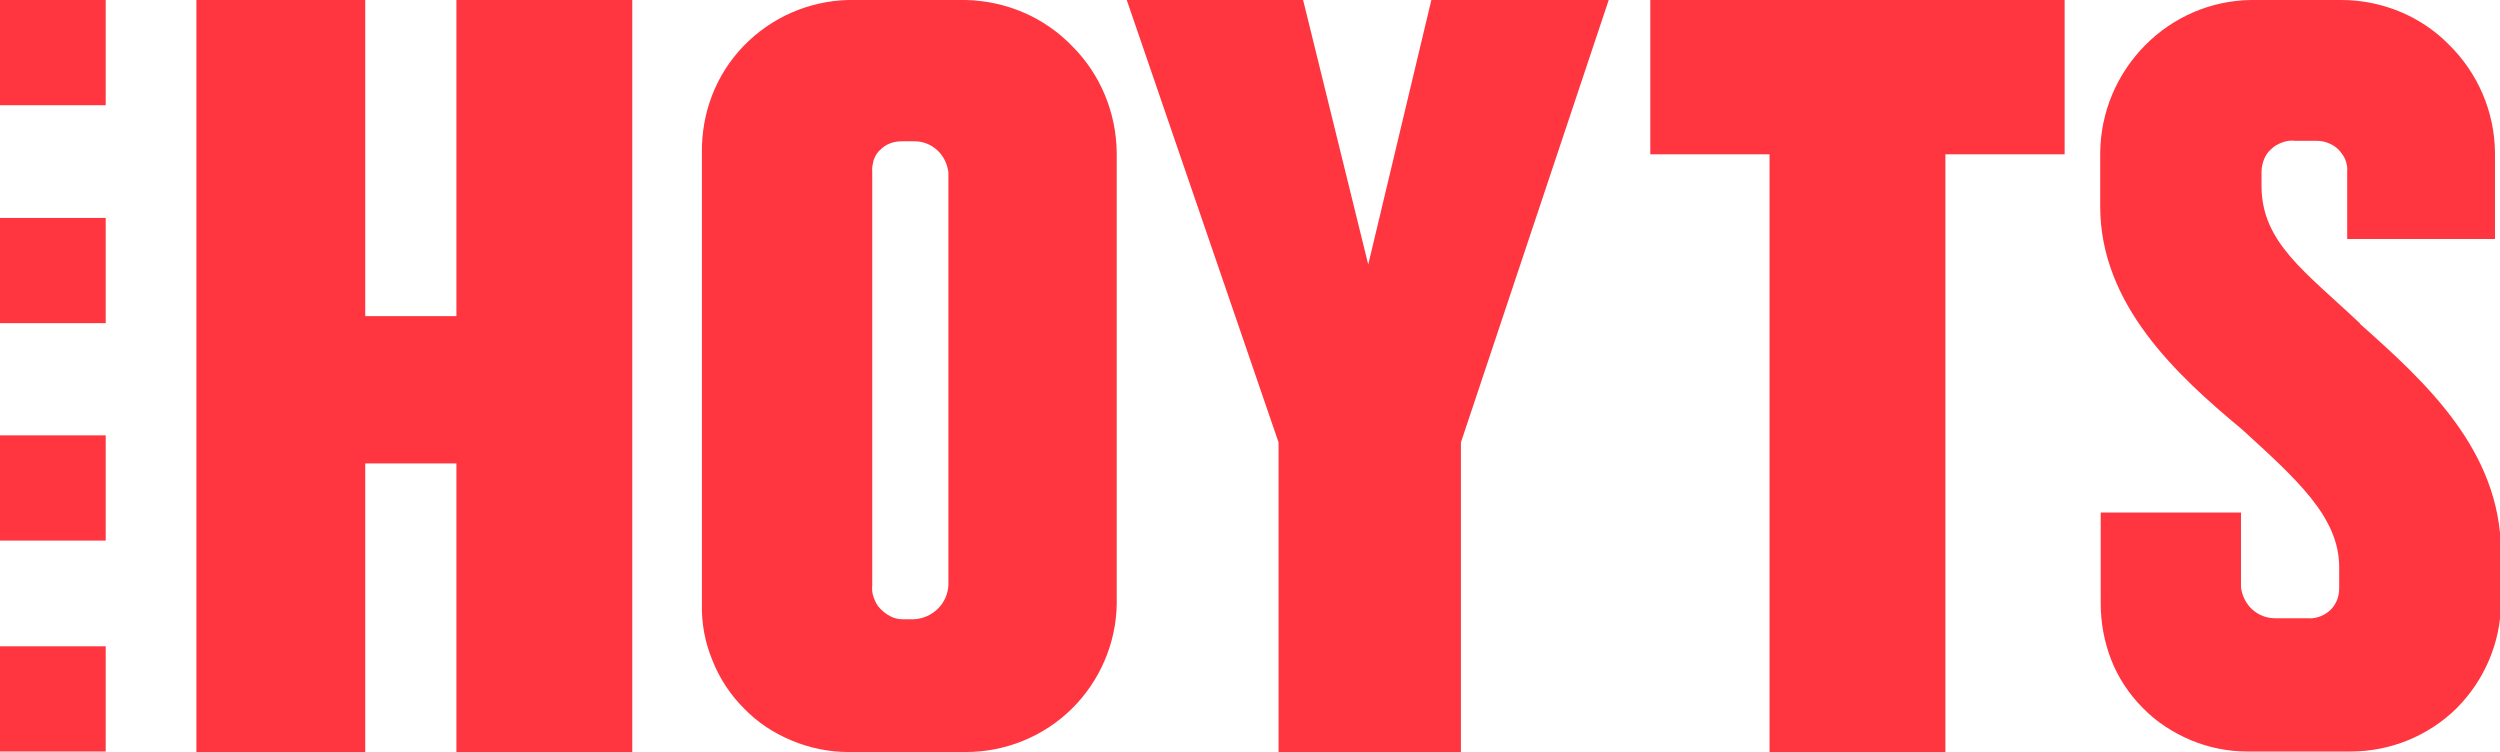 <?xml version="1.0" encoding="utf-8"?>
<!-- Generator: Adobe Illustrator 26.1.0, SVG Export Plug-In . SVG Version: 6.00 Build 0)  -->
<svg version="1.1" id="Layer_1" xmlns="http://www.w3.org/2000/svg" xmlns:xlink="http://www.w3.org/1999/xlink" x="0px" y="0px"
	 viewBox="0 0 499 150.1" style="enable-background:new 0 0 499 150.1;" xml:space="preserve">
<style type="text/css">
	.st0{fill:#FF353F;}
</style>
<g id="icon-logo">
	<g>
		<g>
			<rect y="43.5" class="st0" width="21.1" height="21"/>
			<rect y="0" class="st0" width="21.1" height="21"/>
			<rect y="86.9" class="st0" width="21.1" height="21"/>
			<rect y="129" class="st0" width="21.1" height="21"/>
			<polygon class="st0" points="273.1,52.8 260.1,0 224.9,0 255.2,88.3 255.2,150.1 291.6,150.1 291.6,88.3 321.1,0 285.7,0 			"/>
			<polygon class="st0" points="329.4,30.8 353.2,30.8 353.2,150.1 388.3,150.1 388.3,30.8 412.1,30.8 412.1,0 329.4,0 			"/>
			<path class="st0" d="M471,64.6h0.1c-11-10.4-19.7-16.2-19.7-27.5v-2.8c0-0.9,0.2-1.7,0.5-2.5c0.3-0.8,0.8-1.5,1.5-2.1
				c0.6-0.6,1.4-1,2.2-1.3c0.8-0.3,1.7-0.4,2.5-0.3h4.1c0.8,0,1.7,0.1,2.4,0.4c0.8,0.3,1.5,0.7,2.1,1.3c0.6,0.6,1.1,1.3,1.4,2
				c0.3,0.8,0.5,1.6,0.4,2.4v13.5h29.5V30.4c-0.1-8.1-3.4-15.8-9.2-21.5C483.2,3.2,475.4,0,467.3,0h-18c-8,0.1-15.6,3.4-21.2,9.1
				c-5.6,5.7-8.8,13.3-8.9,21.3v10.8c0,19.6,15.3,33.7,28.3,44.5c10.7,9.8,19.4,17.4,19.4,27.5v4.1c0,0.8-0.1,1.6-0.4,2.4
				c-0.3,0.8-0.8,1.5-1.3,2c-0.6,0.6-1.3,1-2,1.3c-0.8,0.3-1.6,0.5-2.4,0.4h-6.7c-1.7,0-3.3-0.6-4.6-1.8c-1.2-1.1-2-2.7-2.2-4.4
				v-14.9h-28v18.1c0,3.9,0.7,7.7,2.1,11.3c1.4,3.6,3.6,6.9,6.3,9.6c2.7,2.8,6,4.9,9.5,6.4c3.6,1.5,7.4,2.3,11.3,2.3h20.7
				c7.9,0,15.5-3.1,21.1-8.6c5.6-5.6,8.8-13.1,8.9-21v-10.4C499,89.9,484.3,76.4,471,64.6z"/>
			<polygon class="st0" points="91.1,63.1 72.9,63.1 72.9,0 39.2,0 39.2,150.1 72.9,150.1 72.9,92.5 91.1,92.5 91.1,150.1 
				126.2,150.1 126.2,0 91.1,0 			"/>
			<path class="st0" d="M192.8,0h-23.5c-7.9,0.2-15.4,3.5-20.9,9.2c-5.5,5.7-8.4,13.3-8.3,21.3v90c-0.1,3.9,0.6,7.7,2.1,11.3
				c1.4,3.6,3.6,6.9,6.3,9.6c2.7,2.8,5.9,4.9,9.5,6.4c3.6,1.5,7.4,2.3,11.3,2.3h23.5c7.9,0,15.5-3.1,21.1-8.6c5.6-5.5,8.9-13.1,9-21
				v-90c-0.1-8-3.2-15.6-8.9-21.3C208.4,3.4,200.8,0.2,192.8,0z M189.3,116.8c-0.1,1.8-0.8,3.4-2.1,4.7c-1.2,1.2-2.9,2-4.7,2.1h-2.4
				c-0.8,0-1.7-0.2-2.4-0.6c-0.8-0.4-1.4-0.9-2-1.5c-0.6-0.6-1-1.4-1.3-2.2c-0.3-0.8-0.4-1.6-0.3-2.5V34.3c-0.1-0.8,0.1-1.6,0.3-2.4
				c0.3-0.8,0.7-1.5,1.3-2c0.6-0.6,1.2-1,2-1.3c0.8-0.3,1.6-0.4,2.4-0.4h2.4c1.7,0,3.3,0.6,4.6,1.8c1.2,1.1,2,2.7,2.2,4.4V116.8z"/>
		</g>
	</g>
</g>
</svg>
